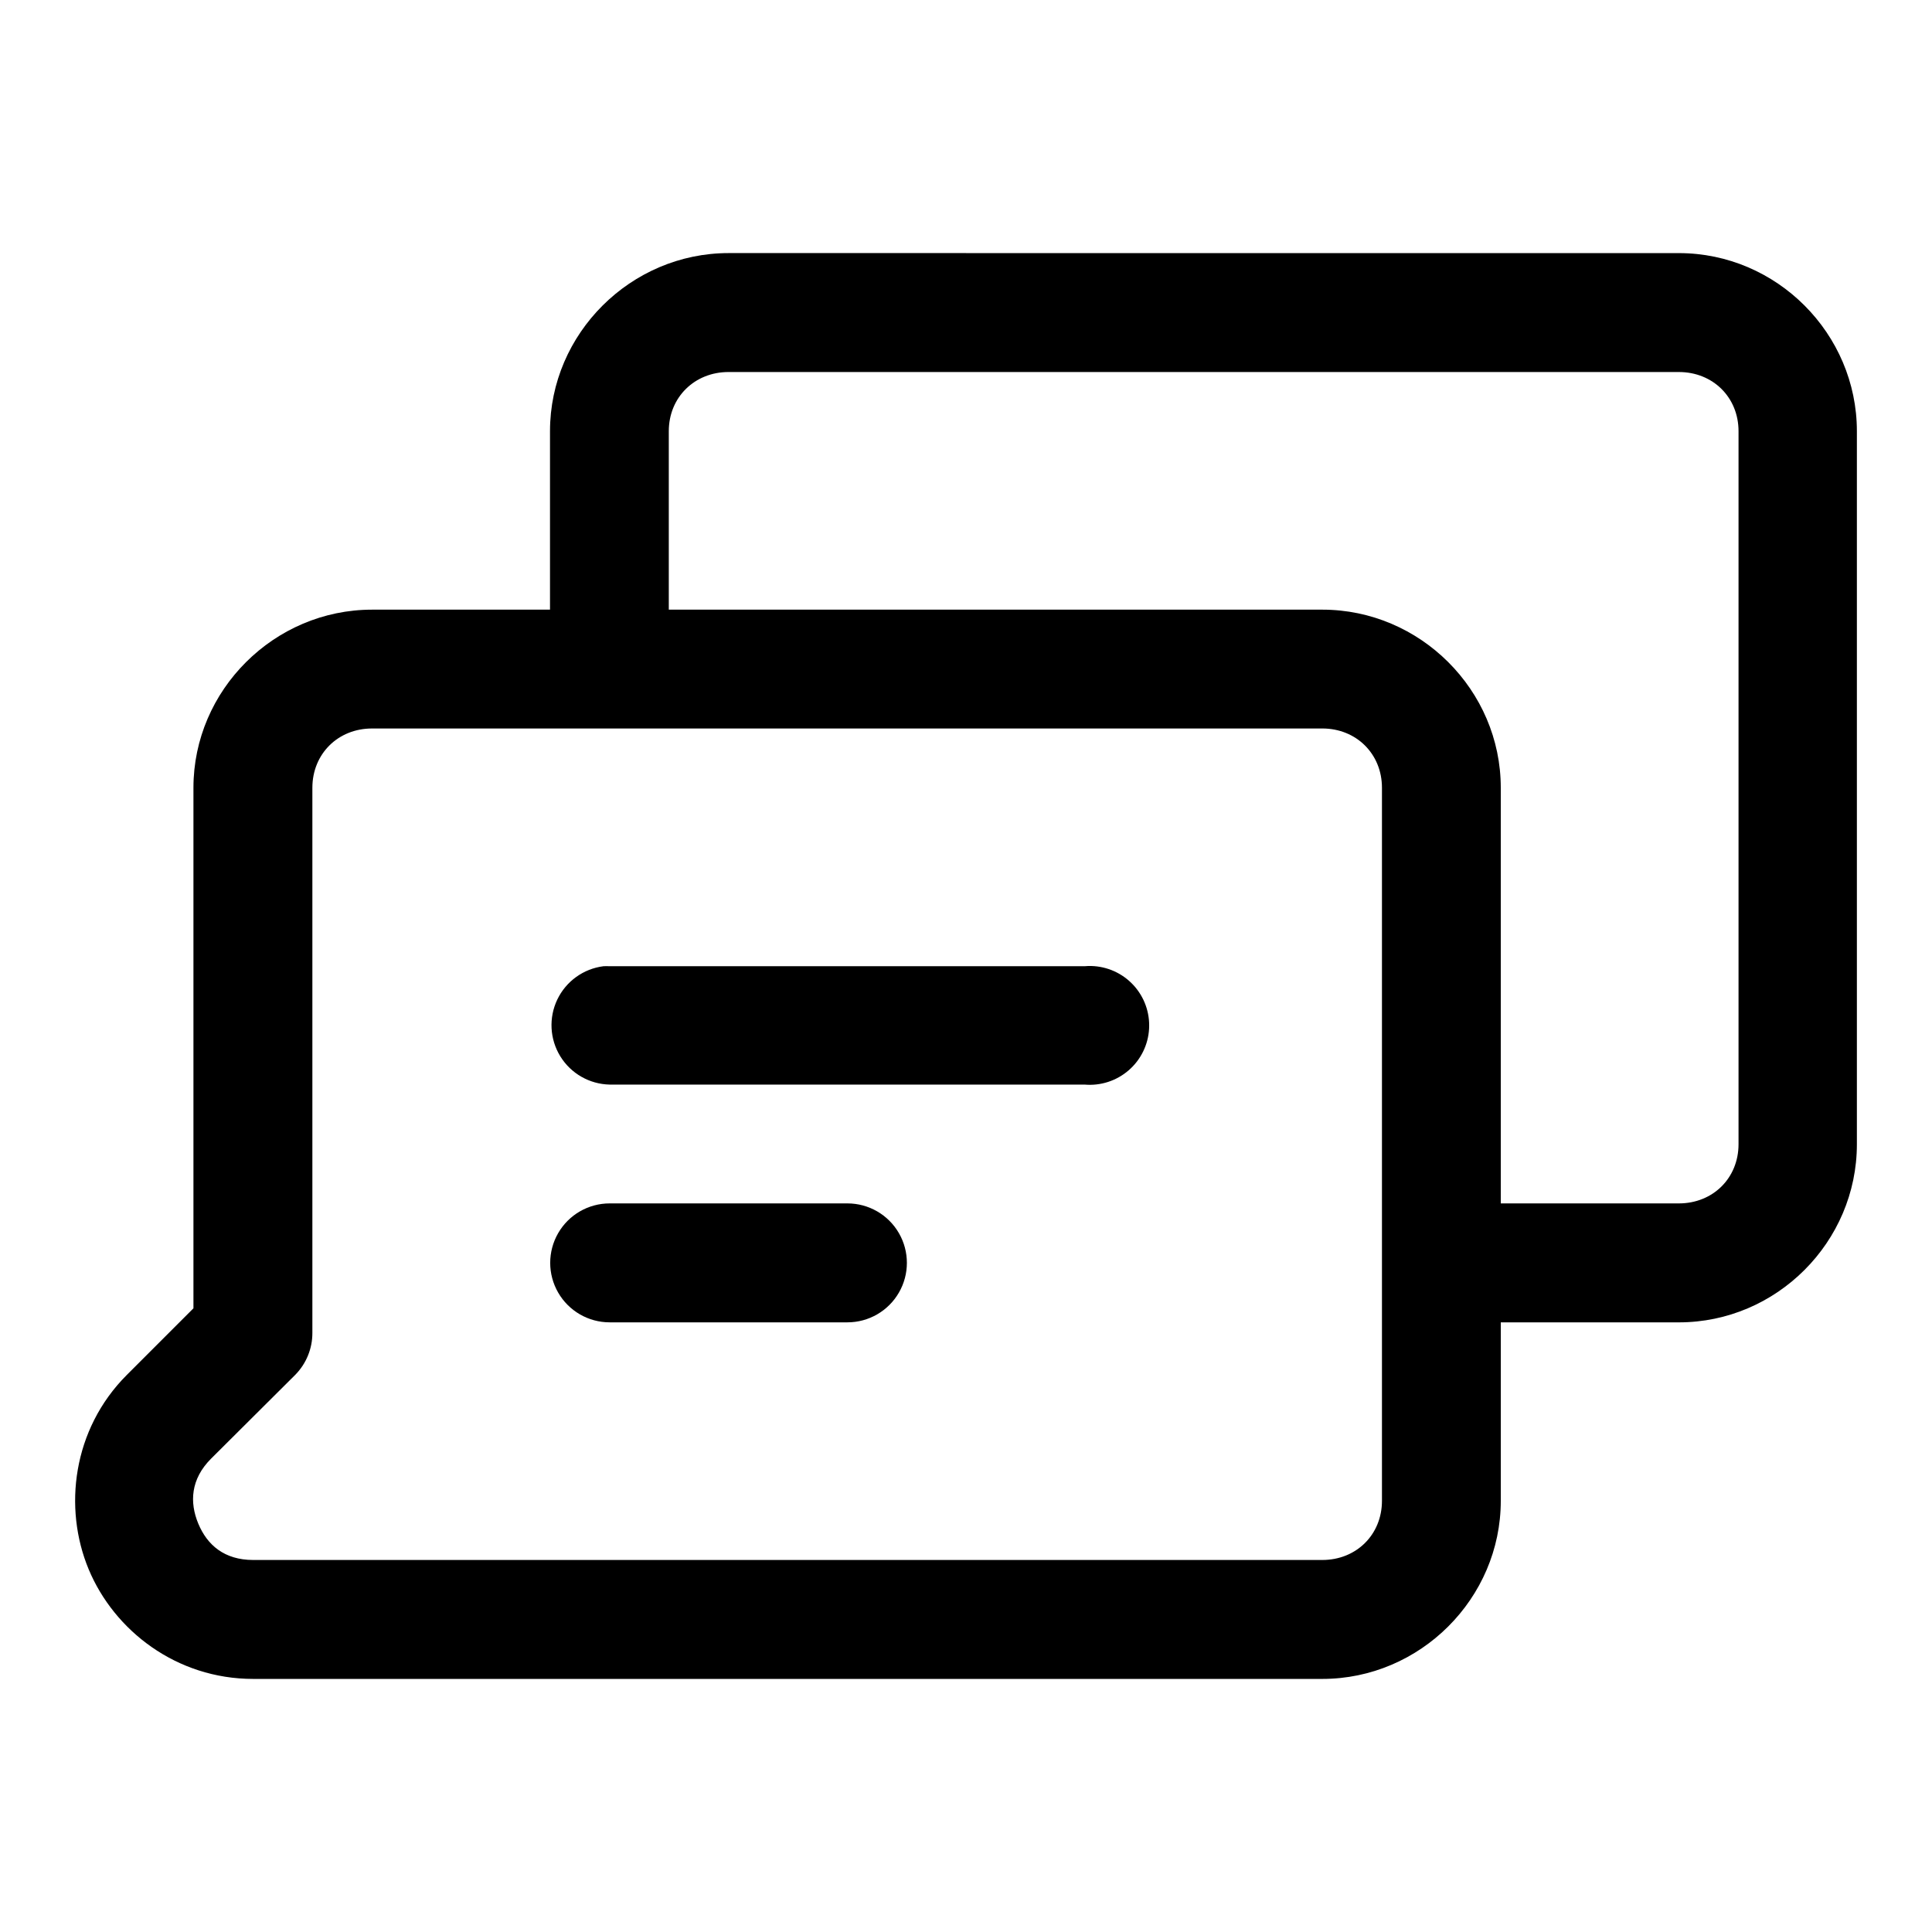 <?xml version="1.0" encoding="UTF-8"?>
<!-- Uploaded to: ICON Repo, www.iconrepo.com, Generator: ICON Repo Mixer Tools -->
<svg fill="#000000" width="800px" height="800px" version="1.1" viewBox="144 144 512 512" xmlns="http://www.w3.org/2000/svg">
 <path d="m337.08 211.07c-25.895 0-47.324 21.309-47.324 47.199v47.297h-47.168c-25.895 0-47.324 21.305-47.324 47.199v137.95l-17.652 17.652c-14.398 14.398-16.871 35.273-10.117 51.504 6.758 16.234 23.254 29.059 43.605 29.059h283.33c25.891 0 47.293-21.305 47.293-47.199v-47.293h47.199c25.895 0 47.172-21.309 47.172-47.203v-188.96c0-25.891-21.277-47.199-47.172-47.199zm0 31.52h251.84c8.996 0 15.809 6.688 15.809 15.68v188.96c0 8.996-6.812 15.684-15.809 15.684h-47.199v-110.15c0-25.895-21.398-47.199-47.293-47.199h-173.19v-47.297c0-8.992 6.844-15.68 15.836-15.68zm-94.492 94.465h251.84c8.992 0 15.805 6.719 15.805 15.711v188.96c0 8.992-6.812 15.684-15.805 15.684h-283.33c-7.652 0-12.191-3.969-14.547-9.625-2.356-5.66-2.019-11.82 3.383-17.223l22.293-22.199c2.938-2.973 4.578-6.988 4.555-11.164v-144.43c0-8.992 6.809-15.711 15.805-15.711zm190.59 62.945c-0.586-0.012-1.172 0.008-1.754 0.059h-125.86c-0.543-0.027-1.09-0.027-1.633 0-5.309 0.668-9.918 3.988-12.234 8.812-2.312 4.828-2.019 10.496 0.785 15.059 2.801 4.559 7.731 7.383 13.082 7.496h125.86c4.246 0.371 8.461-0.992 11.684-3.785 3.223-2.789 5.176-6.769 5.41-11.023 0.238-4.258-1.258-8.426-4.152-11.559-2.891-3.133-6.93-4.957-11.188-5.059zm-127.61 62.914c-5.633 0-10.836 3.004-13.648 7.879-2.816 4.875-2.816 10.883 0 15.758 2.812 4.879 8.016 7.883 13.648 7.883h63.004c5.633 0 10.836-3.004 13.648-7.883 2.816-4.875 2.816-10.883 0-15.758-2.812-4.875-8.016-7.879-13.648-7.879z" fill-rule="evenodd"/>
</svg>